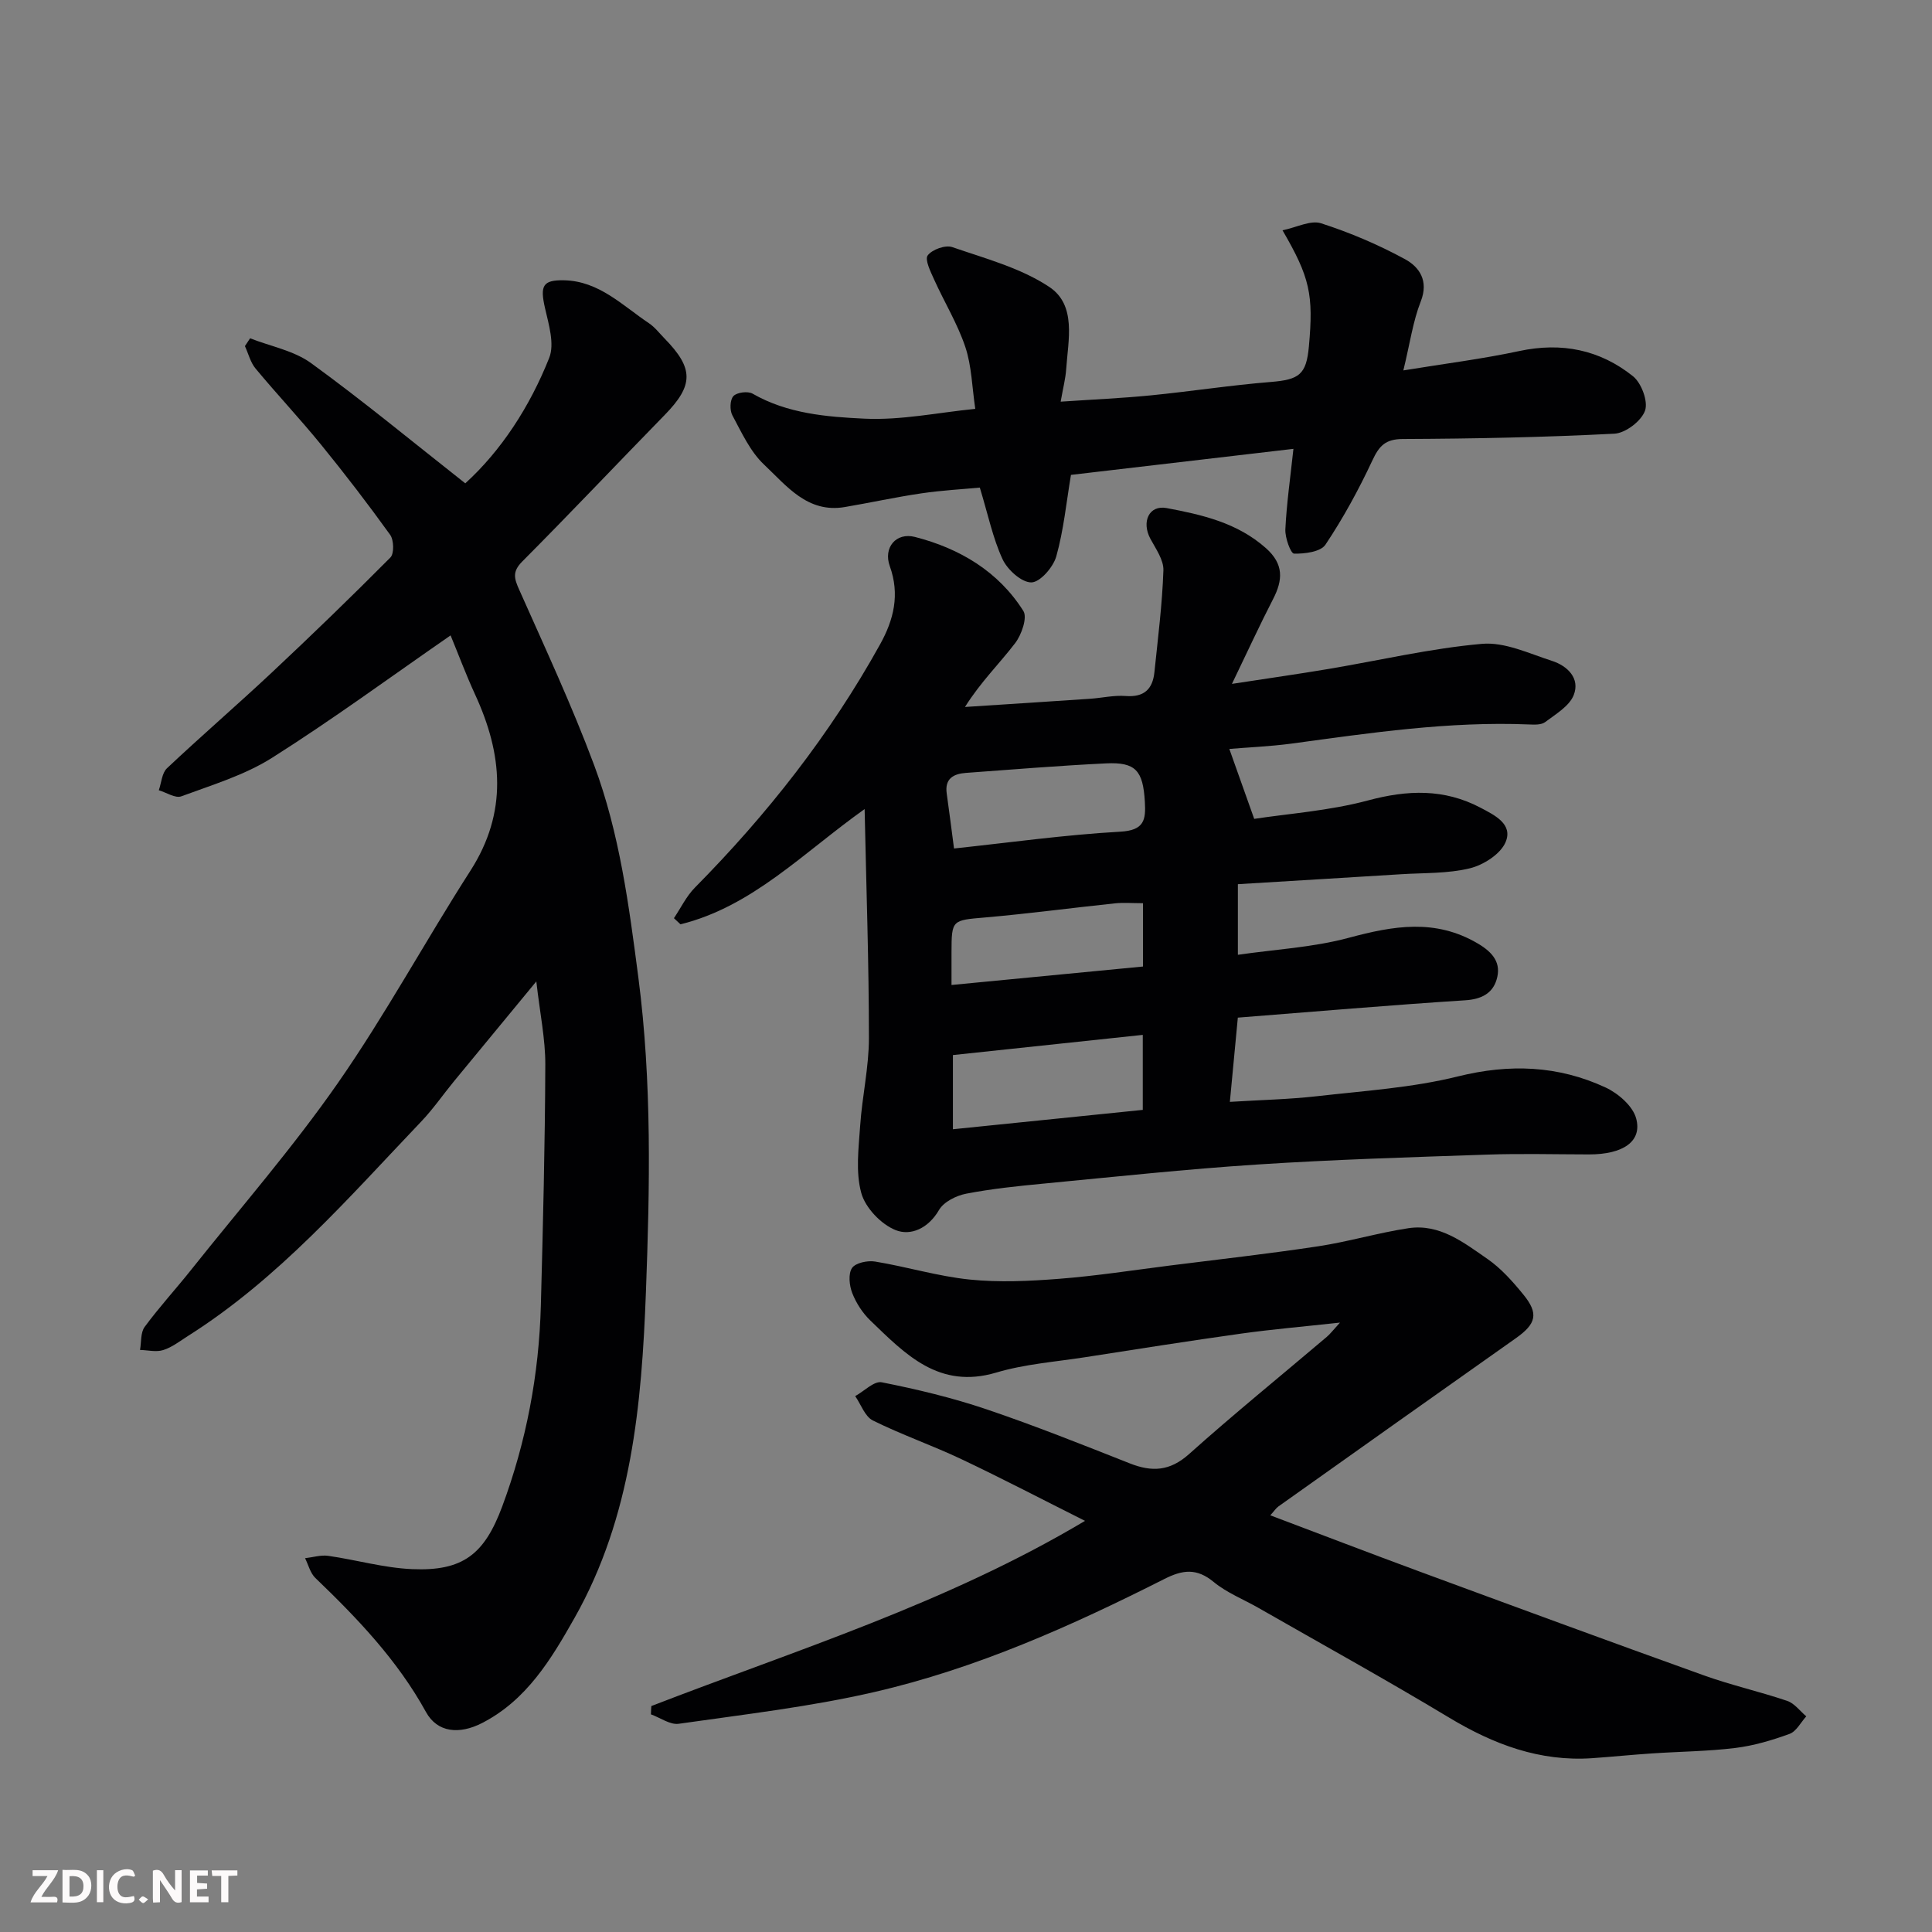 <svg enable-background="new 0 0 400 400" viewBox="0 0 400 400" xmlns="http://www.w3.org/2000/svg"><rect x="0" y="0" width="400" height="400" fill="#808080" stroke="none"/><path d="m254.52 155.06c1.63 4.59 3.11 8.75 5.15 14.48 7-1.08 15.5-1.66 23.57-3.82 8.17-2.19 15.74-2.46 23.27 1.5 2.93 1.55 6.82 3.4 5.19 7.17-1.06 2.46-4.56 4.69-7.37 5.38-4.58 1.12-9.48.93-14.25 1.23-11.17.7-22.35 1.36-33.79 2.06v14.62c7.7-1.12 15.54-1.52 22.96-3.52 9.23-2.48 17.9-4.02 26.73 1.19 3.22 1.9 4.91 4.12 3.86 7.52-.87 2.84-3.19 4.02-6.48 4.23-15.58 1-31.14 2.34-47.08 3.59-.55 5.82-1.06 11.17-1.65 17.44 6.45-.4 12.31-.52 18.11-1.18 9.74-1.11 19.65-1.74 29.11-4.09 10.69-2.65 20.76-2.26 30.56 2.29 2.61 1.21 5.63 3.82 6.33 6.38 1.32 4.79-2.7 7.49-9.77 7.48-7.02-.01-14.05-.2-21.06.04-15.87.54-31.76 1.02-47.6 2.05-14.76.96-29.48 2.54-44.21 3.95-5.38.51-10.77 1.07-16.06 2.09-2.07.4-4.65 1.69-5.63 3.38-2.2 3.79-5.84 5.43-9.01 4.15-3-1.21-6.24-4.61-7.08-7.67-1.2-4.35-.55-9.3-.23-13.96.41-6.05 1.81-12.07 1.81-18.1 0-15.53-.54-31.06-.89-47.43-12.73 9.05-23.24 20.18-38.12 23.86-.45-.42-.91-.85-1.36-1.27 1.43-2.13 2.58-4.55 4.35-6.34 14.96-15.13 28-31.71 38.33-50.35 2.82-5.08 4.14-10.3 2.01-16.2-1.38-3.82 1.29-7.05 5.22-6.04 9.22 2.37 17.25 7.11 22.44 15.33.86 1.37-.38 4.92-1.7 6.65-3.26 4.26-7.15 8.05-10.39 13.22 8.64-.56 17.28-1.11 25.92-1.7 2.46-.17 4.93-.76 7.36-.57 3.8.29 5.58-1.42 5.94-4.94.72-7.01 1.62-14.03 1.86-21.06.08-2.17-1.58-4.48-2.71-6.58-1.85-3.48-.28-7.01 3.38-6.33 7.33 1.38 14.63 3.03 20.56 8.3 3.72 3.31 3.52 6.58 1.48 10.54-2.74 5.31-5.23 10.74-8.52 17.56 7.55-1.16 13.75-2.04 19.94-3.08 10.61-1.78 21.15-4.27 31.83-5.21 4.7-.42 9.74 2 14.5 3.53 3.21 1.04 5.85 3.62 4.49 7.08-.91 2.3-3.73 3.94-5.91 5.59-.79.6-2.22.54-3.35.49-16.56-.68-32.87 1.75-49.2 3.97-4.55.6-9.12.78-12.84 1.1zm-57.23 78.74c13.26-1.35 26.24-2.67 39.31-4.01 0-5.35 0-10.49 0-15.53-13.34 1.42-26.3 2.8-39.31 4.18zm.23-58.13c11.4-1.21 22.89-2.83 34.43-3.48 4.98-.28 5.3-2.46 5.08-6.21-.38-6.43-1.89-8.23-8.05-7.93-9.67.47-19.33 1.26-29 1.97-2.56.19-4.42 1.17-3.97 4.29.53 3.72.99 7.44 1.51 11.36zm39.12 24.44c0-4.78 0-8.84 0-13.11-2.18 0-4.01-.16-5.81.03-8.96.94-17.89 2.14-26.86 2.92-6.86.59-6.96.45-6.97 7.24v6.74c13.57-1.31 26.66-2.57 39.64-3.82z" fill="#010103"/><path d="m111.04 203.19c-6.36 7.72-11.69 14.16-17 20.62-2.29 2.78-4.34 5.78-6.82 8.38-15.13 15.87-29.54 32.55-48.35 44.44-1.65 1.05-3.27 2.32-5.09 2.89-1.45.46-3.18.01-4.79-.03.29-1.61.09-3.59.96-4.77 3.01-4.09 6.47-7.85 9.64-11.84 10.2-12.81 21.01-25.22 30.35-38.63 9.86-14.16 18.12-29.43 27.45-43.97 7.79-12.14 6.66-24.16.96-36.52-1.89-4.11-3.47-8.36-5.06-12.21-12.5 8.65-24.46 17.44-36.97 25.35-5.68 3.59-12.4 5.61-18.78 7.97-1.23.46-3.09-.79-4.66-1.26.54-1.55.64-3.57 1.7-4.56 7.09-6.68 14.48-13.05 21.59-19.71 8.35-7.83 16.59-15.79 24.66-23.92.8-.81.72-3.61-.05-4.69-4.59-6.38-9.38-12.62-14.34-18.71-4.37-5.36-9.11-10.4-13.53-15.72-1.06-1.27-1.48-3.08-2.2-4.64.36-.54.71-1.08 1.07-1.62 4.25 1.67 9.07 2.55 12.64 5.15 10.75 7.81 21.01 16.3 31.91 24.88 7.37-6.7 13.34-15.8 17.38-25.98 1.14-2.88-.1-6.92-.87-10.29-1.05-4.61-.52-5.86 3.94-5.77 7.24.15 12.09 5.22 17.59 8.9 1.22.82 2.16 2.07 3.21 3.14 6.09 6.22 6.04 9.69.06 15.82-9.86 10.1-19.56 20.36-29.52 30.37-2.11 2.12-1.66 3.53-.61 5.87 5.35 12.03 10.92 23.99 15.51 36.31 5.26 14.12 7.2 29.03 9.15 43.97 2.82 21.69 2.37 43.45 1.56 65.11-.87 23.16-2.93 46.51-14.76 67.42-4.84 8.56-9.93 17.07-19.19 21.81-4.64 2.37-9.22 2.02-11.6-2.32-5.9-10.71-14.18-19.37-22.89-27.73-1.05-1.01-1.44-2.71-2.13-4.09 1.6-.18 3.26-.71 4.8-.49 5.8.83 11.53 2.5 17.34 2.75 10.52.46 14.98-3.04 18.67-12.95 5-13.45 7.63-27.36 8.01-41.68.44-16.6.86-33.2.92-49.8.02-5.31-1.11-10.63-1.86-17.25z" fill="#010103"/><path d="m134.85 353.22c30.1-11.65 61.09-21.24 89.79-38.34-8.83-4.43-17.13-8.77-25.6-12.78-6.02-2.85-12.37-5.05-18.33-8.01-1.64-.82-2.45-3.31-3.65-5.04 1.85-1.02 3.92-3.18 5.5-2.86 7.31 1.45 14.62 3.2 21.68 5.59 10.01 3.38 19.84 7.32 29.68 11.2 4.58 1.81 8.29 1.62 12.25-1.92 9.3-8.32 19.01-16.2 28.53-24.28.71-.6 1.28-1.37 2.73-2.95-7.57.83-14.01 1.38-20.4 2.27-10.84 1.52-21.65 3.22-32.46 4.91-6.13.95-12.42 1.41-18.32 3.17-11.87 3.52-18.83-3.83-26.06-10.79-1.6-1.54-2.93-3.6-3.74-5.67-.61-1.57-.86-3.98-.05-5.19.72-1.07 3.23-1.6 4.78-1.34 6.57 1.08 13.02 3.06 19.61 3.73 6.12.62 12.39.32 18.55-.16 7.66-.6 15.28-1.78 22.92-2.75 10.23-1.29 20.48-2.44 30.67-3.98 6.26-.95 12.38-2.79 18.64-3.74 6.51-.99 11.49 2.98 16.39 6.36 2.83 1.96 5.23 4.67 7.43 7.37 3.24 3.96 2.66 6.07-1.56 9.05-16.4 11.57-32.77 23.19-49.13 34.81-.52.37-.89.96-1.7 1.85 10.41 3.92 20.49 7.8 30.63 11.54 19.69 7.26 39.38 14.51 59.14 21.6 5.65 2.03 11.56 3.35 17.25 5.28 1.51.51 2.64 2.1 3.95 3.2-1.14 1.25-2.06 3.13-3.48 3.64-3.62 1.32-7.41 2.44-11.22 2.91-5.72.7-11.52.74-17.28 1.13-4.1.27-8.2.69-12.3.98-10.9.76-20.46-2.86-29.67-8.4-12.99-7.82-26.27-15.16-39.43-22.69-3.12-1.79-6.58-3.14-9.31-5.39-3.52-2.91-6.42-2.54-10.25-.6-19.22 9.72-38.9 18.51-59.94 23.37-13.32 3.08-27 4.65-40.56 6.59-1.79.26-3.83-1.26-5.76-1.95.01-.59.04-1.15.08-1.72z" fill="#010103"/><path d="m267.79 92.93c-15.51 1.81-30.88 3.61-46.06 5.39-.96 5.72-1.51 11.44-3.04 16.88-.63 2.23-3.36 5.37-5.16 5.38-2.03.02-4.95-2.62-5.96-4.8-2.02-4.37-3-9.22-4.71-14.83-3.43.33-7.79.56-12.08 1.19-5.32.78-10.58 1.94-15.88 2.84-7.74 1.31-12.06-4.42-16.7-8.78-2.87-2.7-4.65-6.64-6.57-10.21-.57-1.06-.51-3.22.22-3.99.72-.77 2.98-1.06 3.96-.5 7.22 4.15 15.34 4.81 23.18 5.18 7.58.36 15.25-1.27 22.93-2.03-.67-4.49-.74-8.86-2.06-12.81-1.62-4.84-4.36-9.3-6.47-13.99-.73-1.61-1.96-4.11-1.32-4.97.91-1.22 3.66-2.21 5.08-1.72 6.86 2.37 14.18 4.31 20.1 8.25 5.67 3.78 3.9 11 3.49 17.04-.13 1.93-.64 3.84-1.14 6.71 6.62-.45 12.63-.71 18.62-1.3 8.31-.82 16.58-2.11 24.9-2.78 5.86-.48 7.34-1.52 7.87-7.34.98-10.75.22-14.3-5.46-24.06 2.93-.6 5.82-2.15 7.99-1.45 5.98 1.93 11.87 4.43 17.39 7.44 2.93 1.6 4.93 4.44 3.25 8.72-1.63 4.14-2.24 8.69-3.61 14.3 8.64-1.41 16.39-2.38 24-4.01 8.77-1.88 16.7-.27 23.55 5.22 1.75 1.41 3.17 5.24 2.48 7.14-.77 2.14-4.04 4.63-6.33 4.75-14.57.75-29.18 1.04-43.78 1.1-3.66.01-4.93 1.43-6.35 4.47-2.81 6.01-6.02 11.9-9.7 17.41-1 1.49-4.29 1.91-6.51 1.85-.68-.02-1.88-3.3-1.79-5.03.26-5.36 1.03-10.68 1.67-16.66z" fill="#010103"/><g fill="#fcfafa"><path d="m37.59 393.81c-.92.31-1.52.05-2-.78-.7-1.2-1.52-2.34-2.47-3.78v4.59c-.55.03-.95.05-1.41.07-.03-.37-.06-.64-.06-.91 0-1.91 0-3.81 0-5.7 1.13-.41 1.77-.03 2.29.91.62 1.11 1.38 2.14 2.31 3.19v-4.2h1.35v6.61z"/><path d="m12.94 393.88v-6.75c1.9.19 3.93-.54 5.37 1.29.8 1.01.78 2.88.03 3.97-1.37 1.97-3.4 1.51-5.4 1.49m1.45-1.22c2.04.12 2.92-.58 2.89-2.21-.03-1.51-.98-2.19-2.89-2z"/><path d="m11.81 393.87h-5.49c.68-2.18 2.47-3.48 3.51-5.45h-3.08v-1.21h5.29c-.71 2.13-2.44 3.48-3.47 5.51.86 0 1.63.04 2.39-.01.79-.05 1.14.21.85 1.16"/><path d="m39.33 393.86v-6.61h3.7v1.07h-2.22v1.52c.68.04 1.34.09 2.07.13v1.07c-.72.05-1.38.09-2.1.14v1.48h2.4v1.19h-3.84z"/><path d="m27.71 388.56c-1.15-.3-2.46-.61-3.1.64-.37.73-.41 1.93-.06 2.67.63 1.35 1.99.93 3.17.68.35.94-.01 1.32-.93 1.46-1.62.25-3.05-.27-3.76-1.48-.73-1.24-.6-3.03.31-4.17.88-1.11 2.71-1.7 4-1.16.32.13.44.74.65 1.12-.1.08-.19.16-.28.24"/><path d="m49.15 387.24v1.07c-.59.02-1.17.05-1.87.08v5.44h-1.48v-5.44h-1.85c-.05-.4-.08-.73-.13-1.15z"/><path d="m20.06 387.21h1.33v6.62h-1.33z"/><path d="m30.68 393.25c-.49.38-.8.79-1.05.76-.32-.05-.6-.45-.9-.7.26-.24.51-.64.8-.67.29-.04.62.3 1.15.61"/></g></svg>
